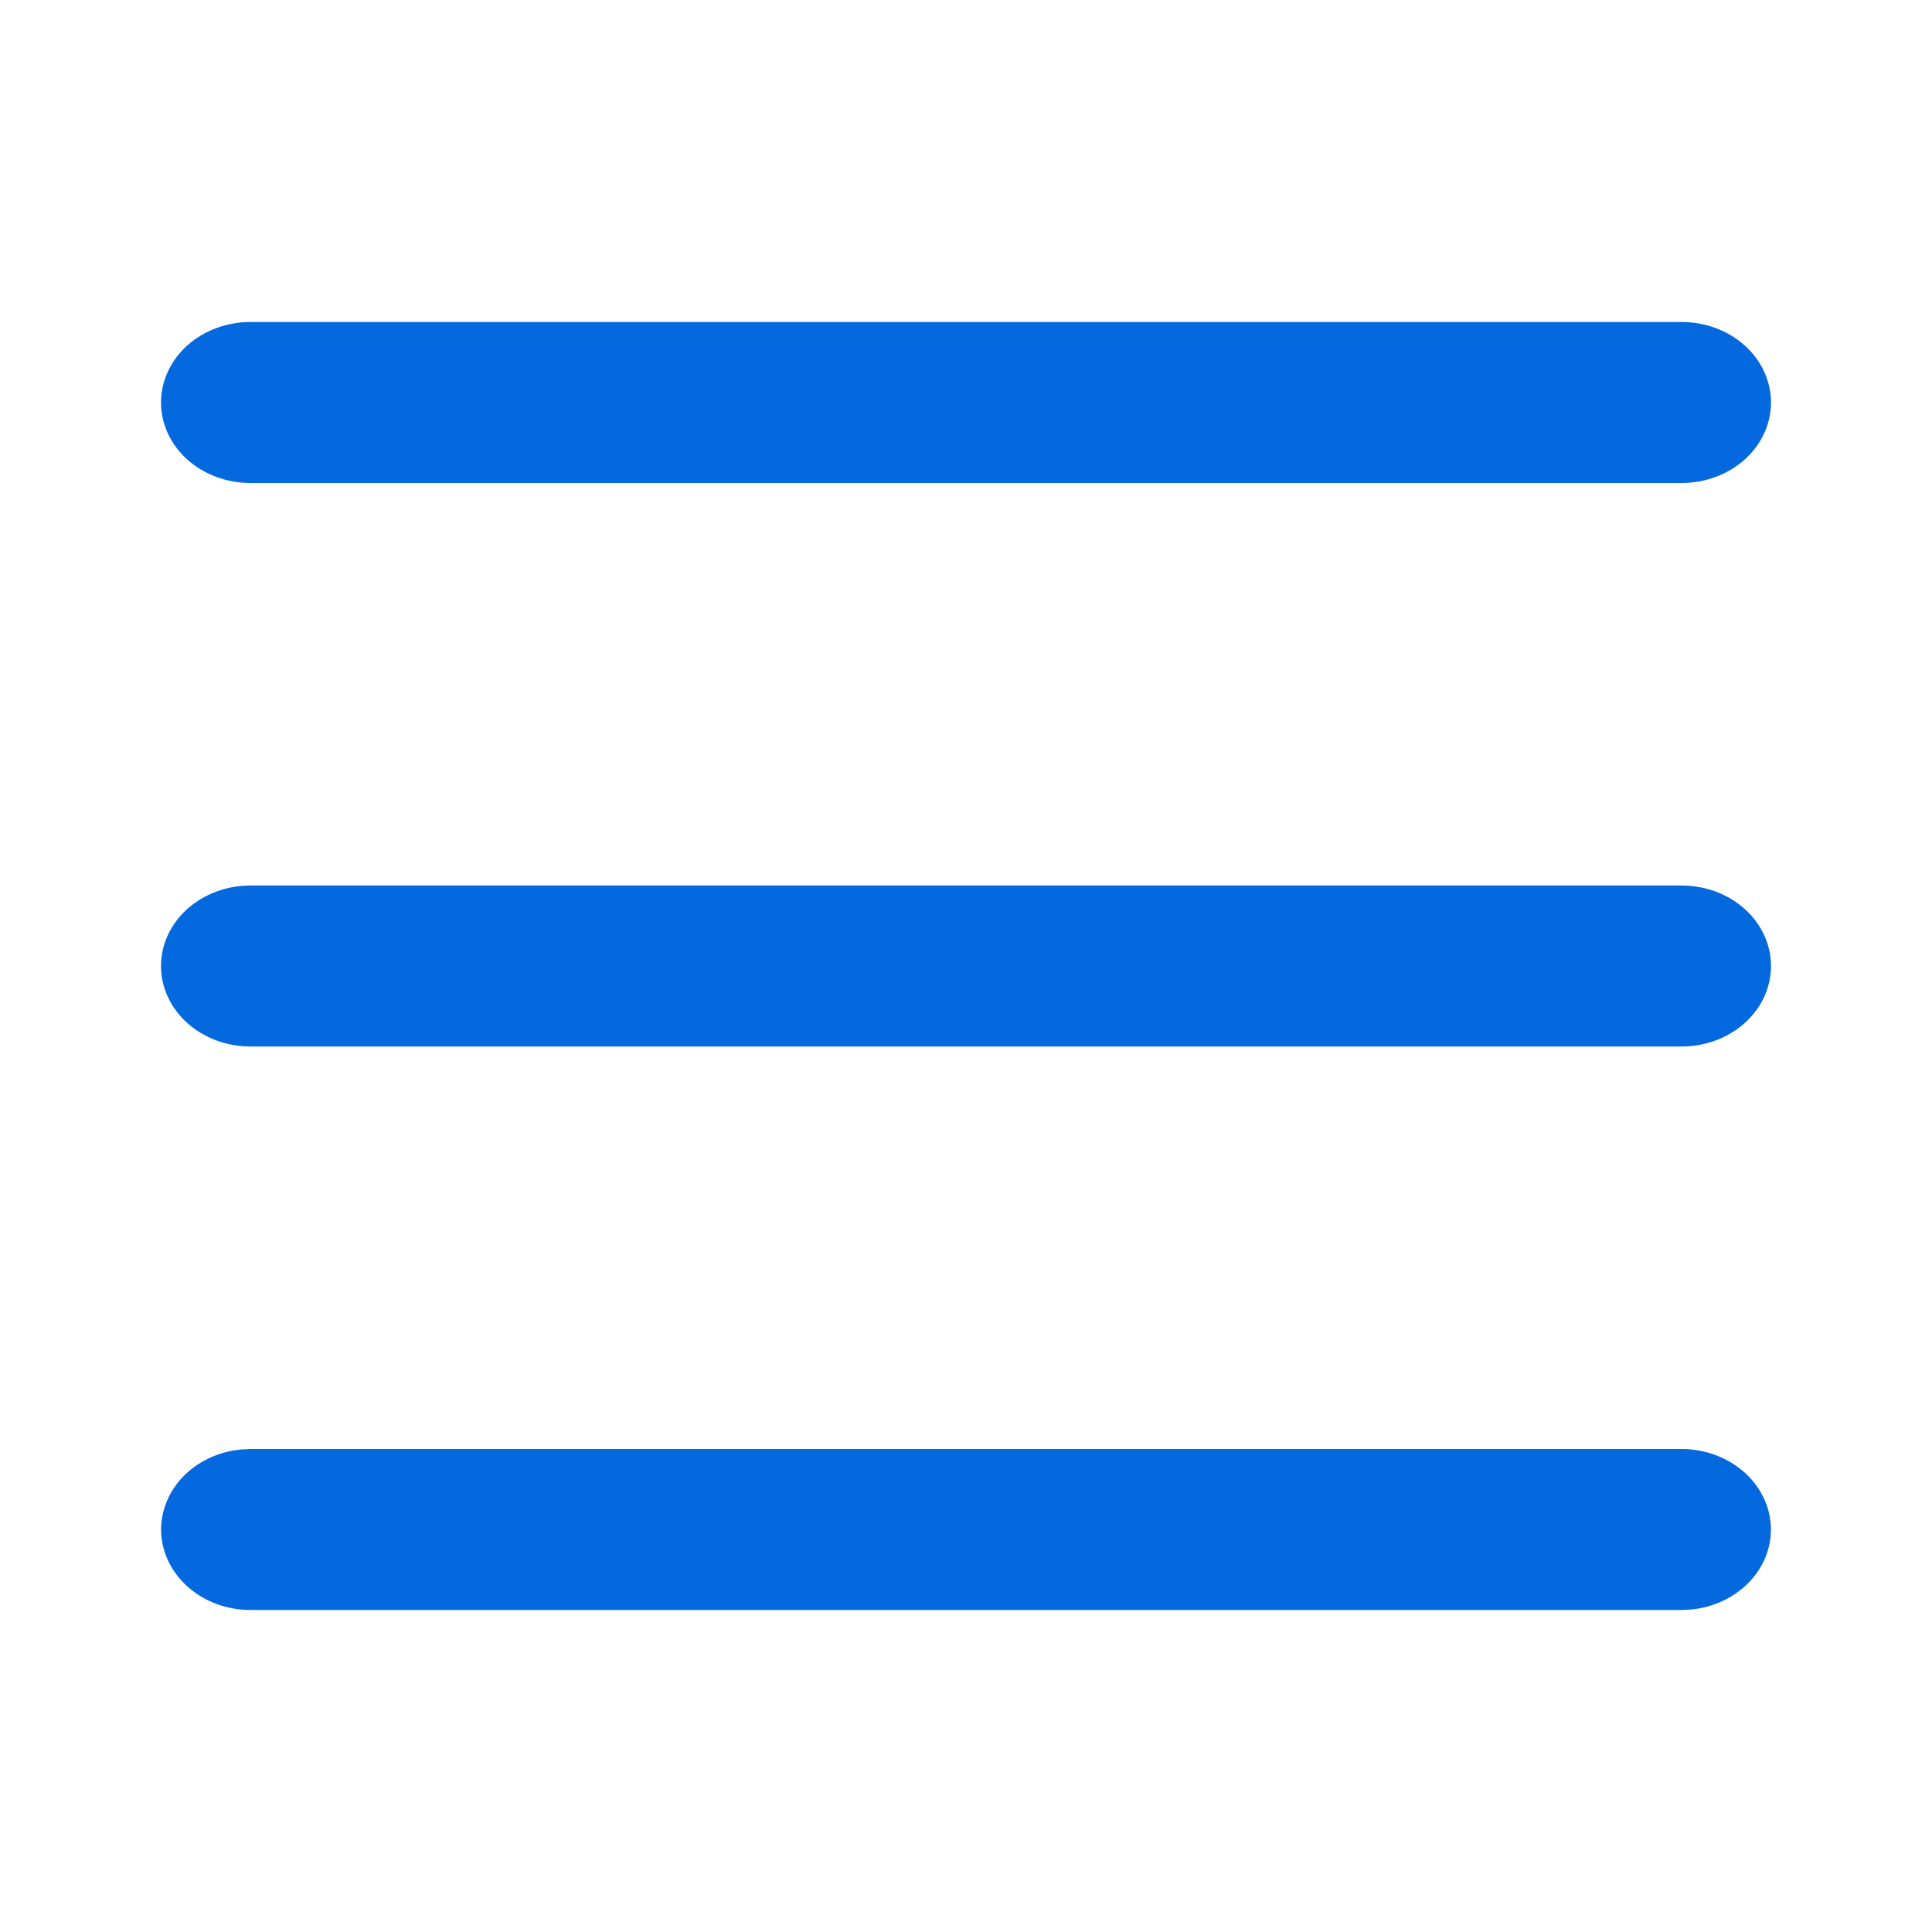 <svg width="24" height="24" viewBox="0 0 24 24" fill="none" xmlns="http://www.w3.org/2000/svg">
<path d="M20.889 18C21.172 18 21.445 18.098 21.65 18.273C21.856 18.448 21.98 18.687 21.997 18.941C22.014 19.196 21.922 19.446 21.74 19.642C21.558 19.837 21.3 19.963 21.019 19.993L20.889 20H3.111C2.828 20 2.556 19.902 2.35 19.727C2.144 19.552 2.02 19.313 2.003 19.059C1.987 18.804 2.079 18.554 2.26 18.358C2.442 18.163 2.7 18.037 2.981 18.007L3.111 18H20.889ZM20.889 11C21.184 11 21.466 11.105 21.675 11.293C21.883 11.48 22 11.735 22 12C22 12.265 21.883 12.52 21.675 12.707C21.466 12.895 21.184 13 20.889 13H3.111C2.816 13 2.534 12.895 2.325 12.707C2.117 12.52 2 12.265 2 12C2 11.735 2.117 11.48 2.325 11.293C2.534 11.105 2.816 11 3.111 11H20.889ZM20.889 4C21.184 4 21.466 4.105 21.675 4.293C21.883 4.48 22 4.735 22 5C22 5.265 21.883 5.52 21.675 5.707C21.466 5.895 21.184 6 20.889 6H3.111C2.816 6 2.534 5.895 2.325 5.707C2.117 5.52 2 5.265 2 5C2 4.735 2.117 4.48 2.325 4.293C2.534 4.105 2.816 4 3.111 4H20.889Z" fill="#0469DE"/>
</svg>
